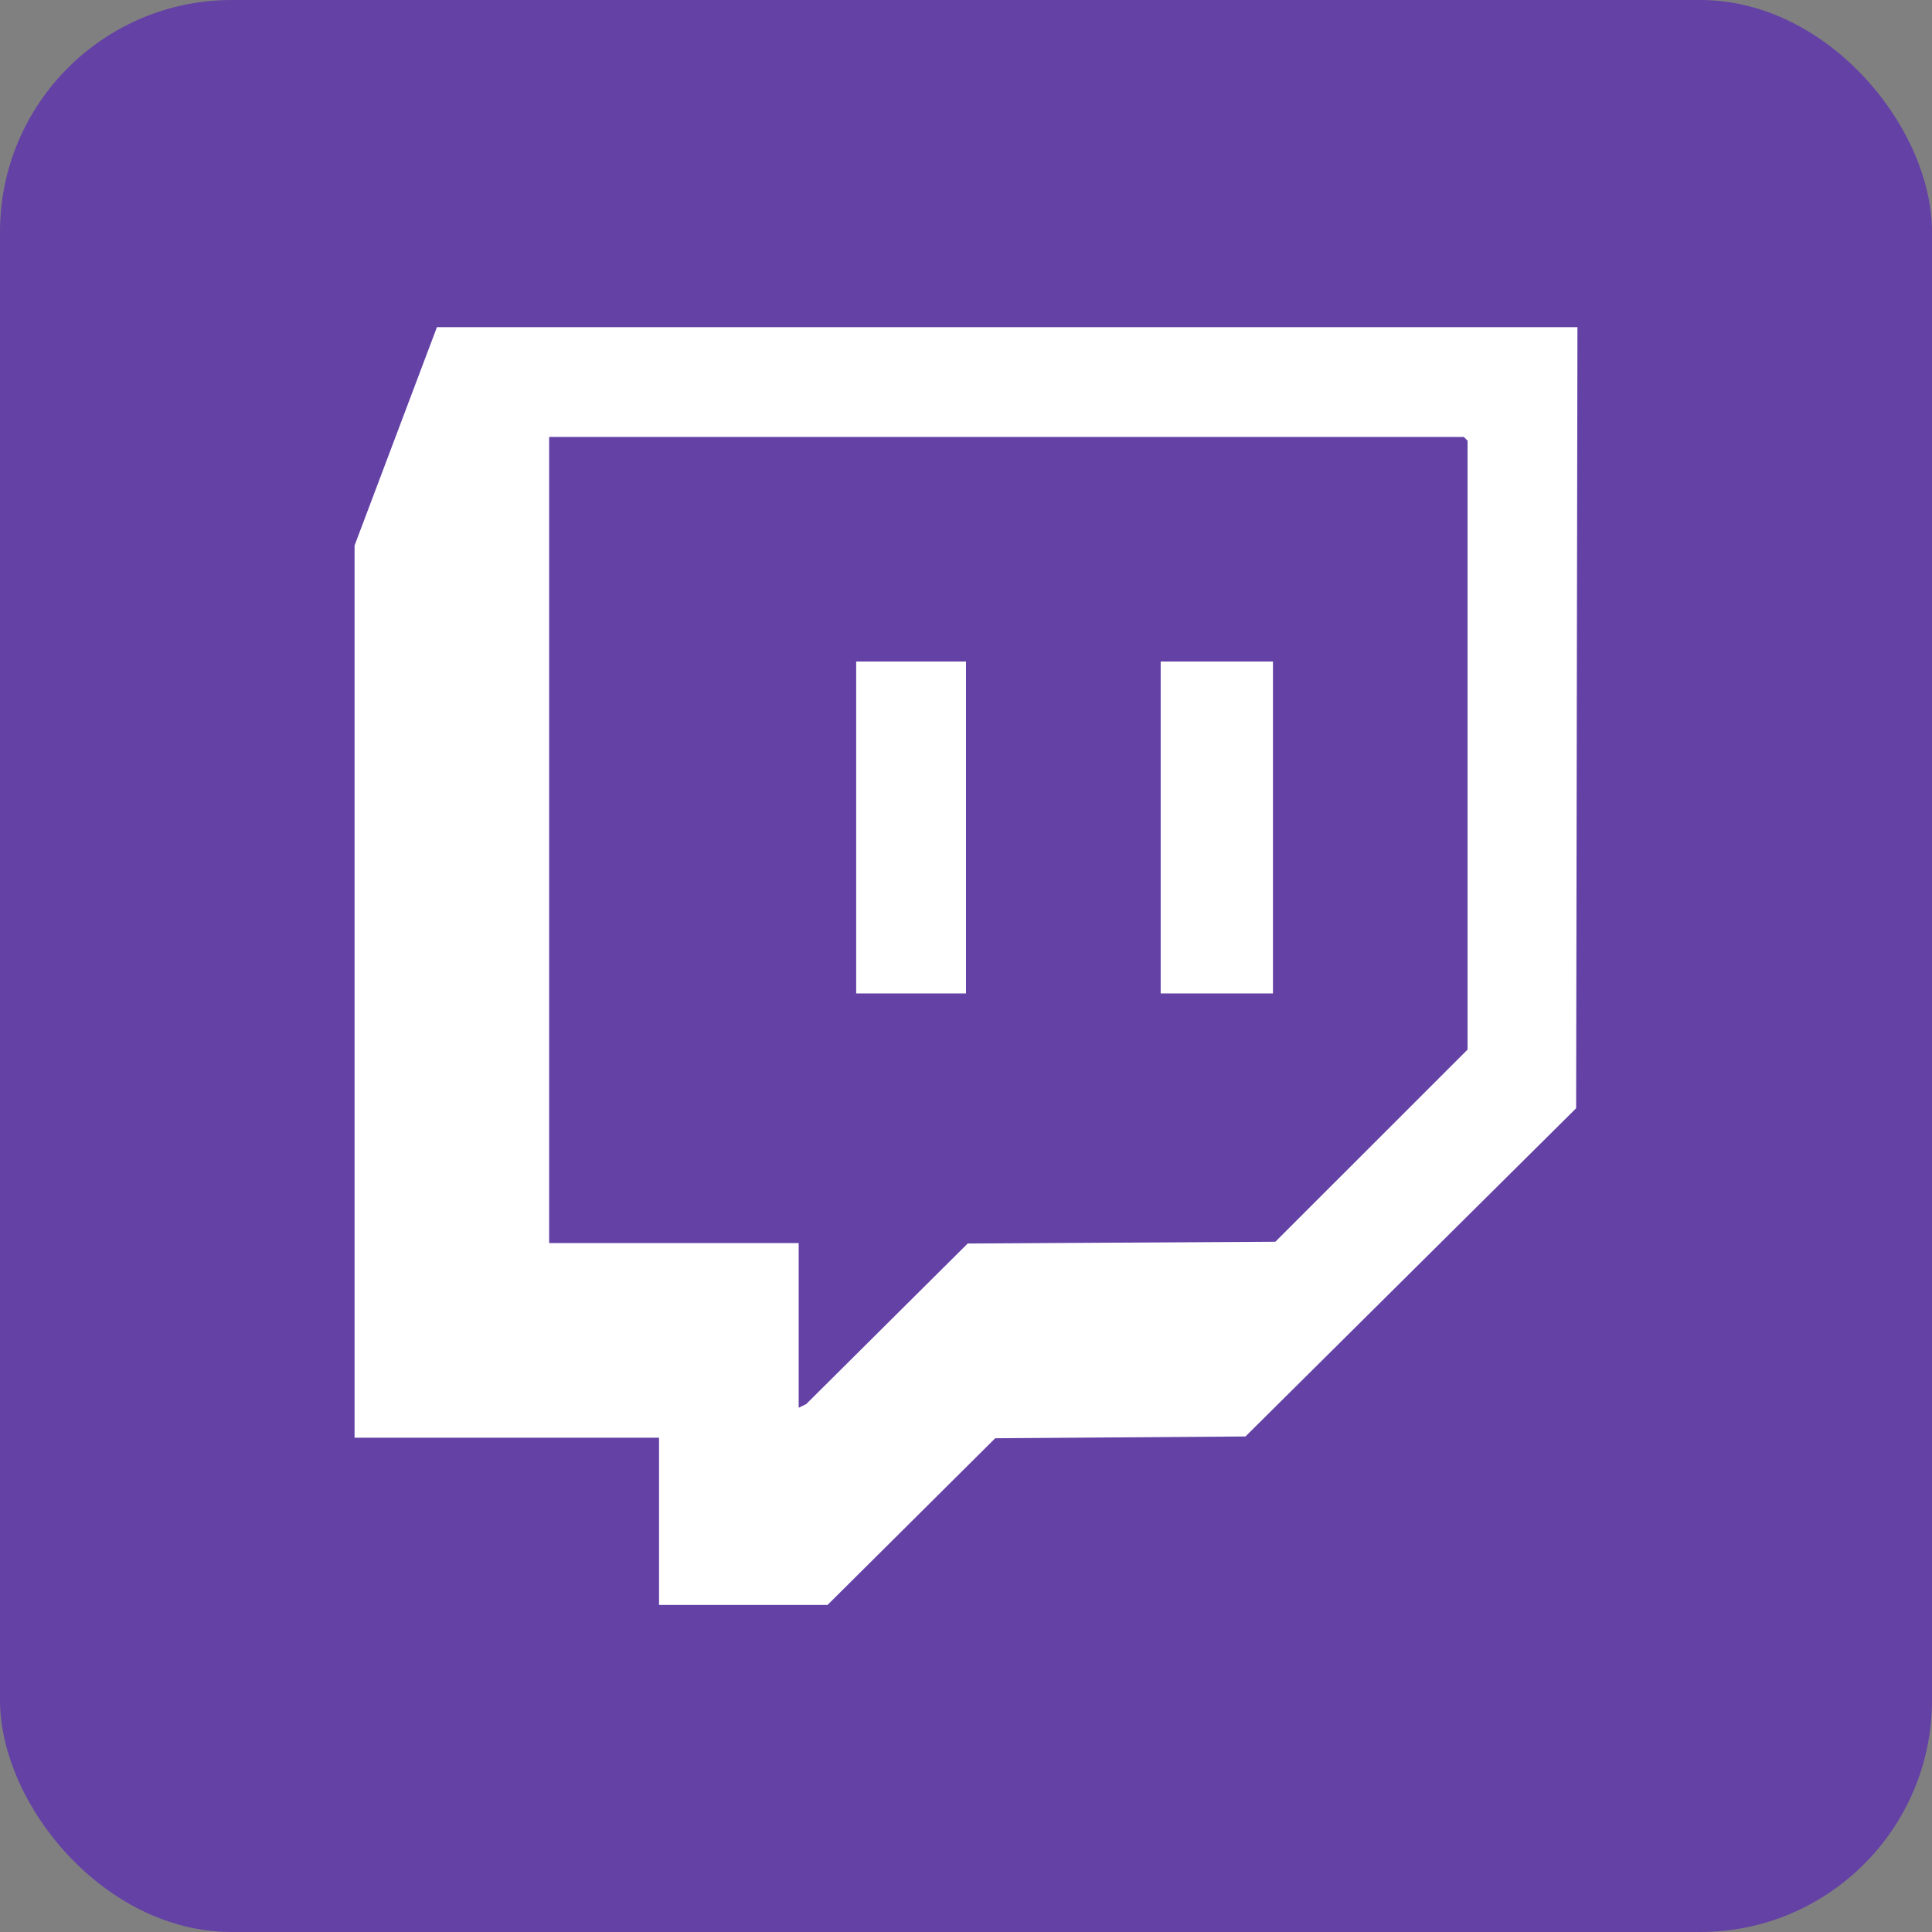 <?xml version="1.0" encoding="UTF-8"?>
<svg id="Laag_1" data-name="Laag 1" xmlns="http://www.w3.org/2000/svg" viewBox="0 0 250 250">
  <rect x="0" y="0" width="250" height="250" fill="#808080" stroke="none"/>
  <defs>
    <style>
      .cls-1 {
        fill: #fff;
      }

      .cls-2 {
        fill: #6441a5;
      }
    </style>
  </defs>
  <rect class="cls-2" width="250" height="250" rx="30" ry="30"/>
  <g>
    <path class="cls-1" d="M204.12,42.33l-.17,101.08-42.79,42.47-32.38.23-21.7,21.57h-21.8v-21.64h-39.4v-115.45l10.66-28.26h147.58ZM103.36,182.16l.97-.48,20.89-20.77,39.81-.23,24.87-24.86V57.02l-.48-.48h-118.36v104.31h32.29v21.31Z"/>
    <rect class="cls-1" x="150.19" y="85.6" width="14.53" height="42.95"/>
    <rect class="cls-1" x="110.79" y="85.6" width="14.21" height="42.95"/>
  </g>
</svg>